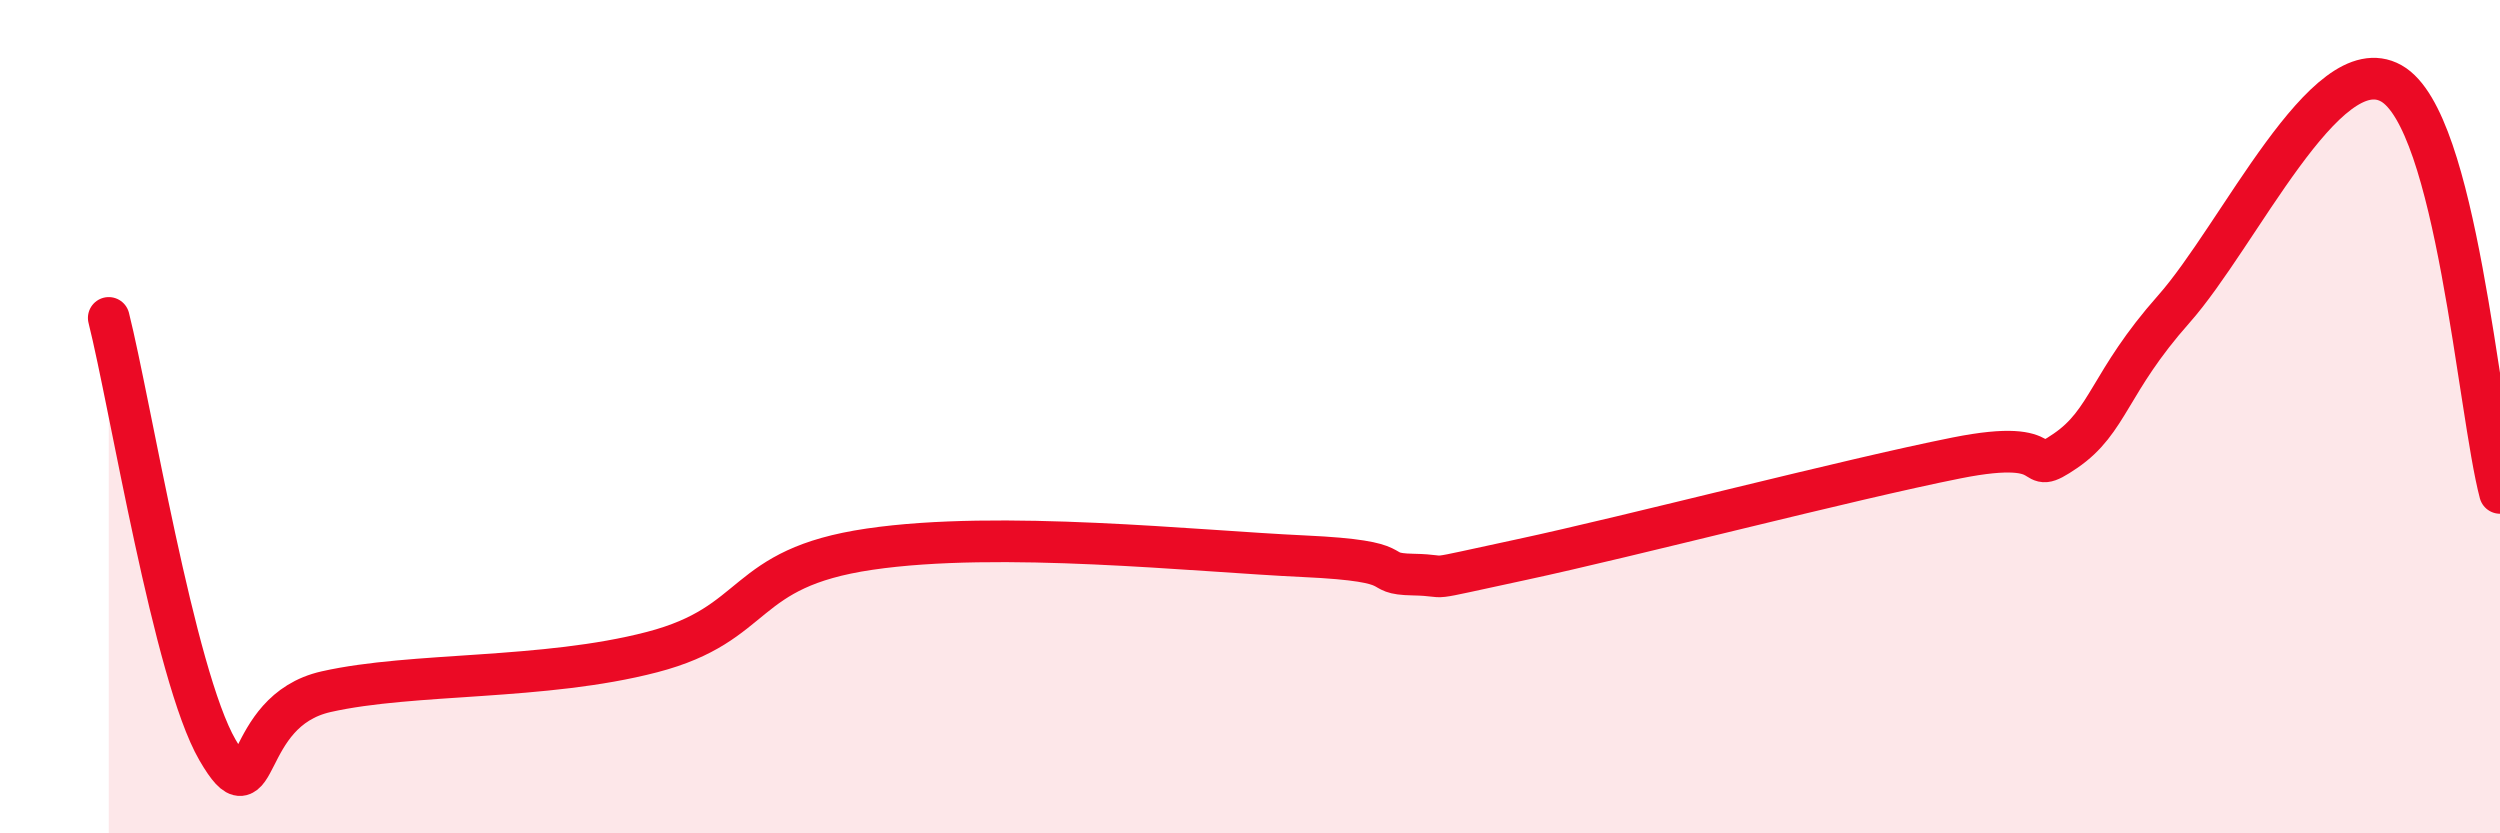 
    <svg width="60" height="20" viewBox="0 0 60 20" xmlns="http://www.w3.org/2000/svg">
      <path
        d="M 2.61,7.63 C 3.13,9.7 4.18,16.21 5.22,18 C 6.26,19.79 5.74,17.07 7.83,16.6 C 9.92,16.13 13.04,16.33 15.65,15.65 C 18.26,14.97 17.74,13.64 20.87,13.18 C 24,12.72 28.69,13.23 31.3,13.35 C 33.91,13.47 32.87,13.77 33.91,13.79 C 34.95,13.81 33.91,13.99 36.52,13.43 C 39.13,12.87 44.35,11.51 46.96,10.99 C 49.57,10.47 48.53,11.53 49.57,10.82 C 50.61,10.11 50.61,9.18 52.17,7.42 C 53.73,5.66 55.82,1.12 57.39,2 C 58.96,2.88 59.48,9.86 60,11.83L60 20L2.61 20Z"
        fill="#EB0A25"
        opacity="0.1"
        stroke-linecap="round"
        stroke-linejoin="round"
      />
      <path
        d="M 2.61,7.63 C 3.13,9.7 4.18,16.21 5.22,18 C 6.26,19.79 5.74,17.07 7.83,16.6 C 9.92,16.13 13.04,16.33 15.65,15.65 C 18.26,14.97 17.74,13.64 20.87,13.18 C 24,12.72 28.69,13.23 31.3,13.35 C 33.91,13.47 32.87,13.77 33.91,13.79 C 34.95,13.81 33.91,13.99 36.52,13.43 C 39.13,12.87 44.35,11.51 46.96,10.99 C 49.57,10.47 48.53,11.53 49.57,10.82 C 50.61,10.11 50.61,9.18 52.17,7.42 C 53.73,5.66 55.82,1.12 57.39,2 C 58.96,2.88 59.48,9.86 60,11.83"
        stroke="#EB0A25"
        stroke-width="1"
        fill="none"
        stroke-linecap="round"
        stroke-linejoin="round"
      />
    </svg>
  
